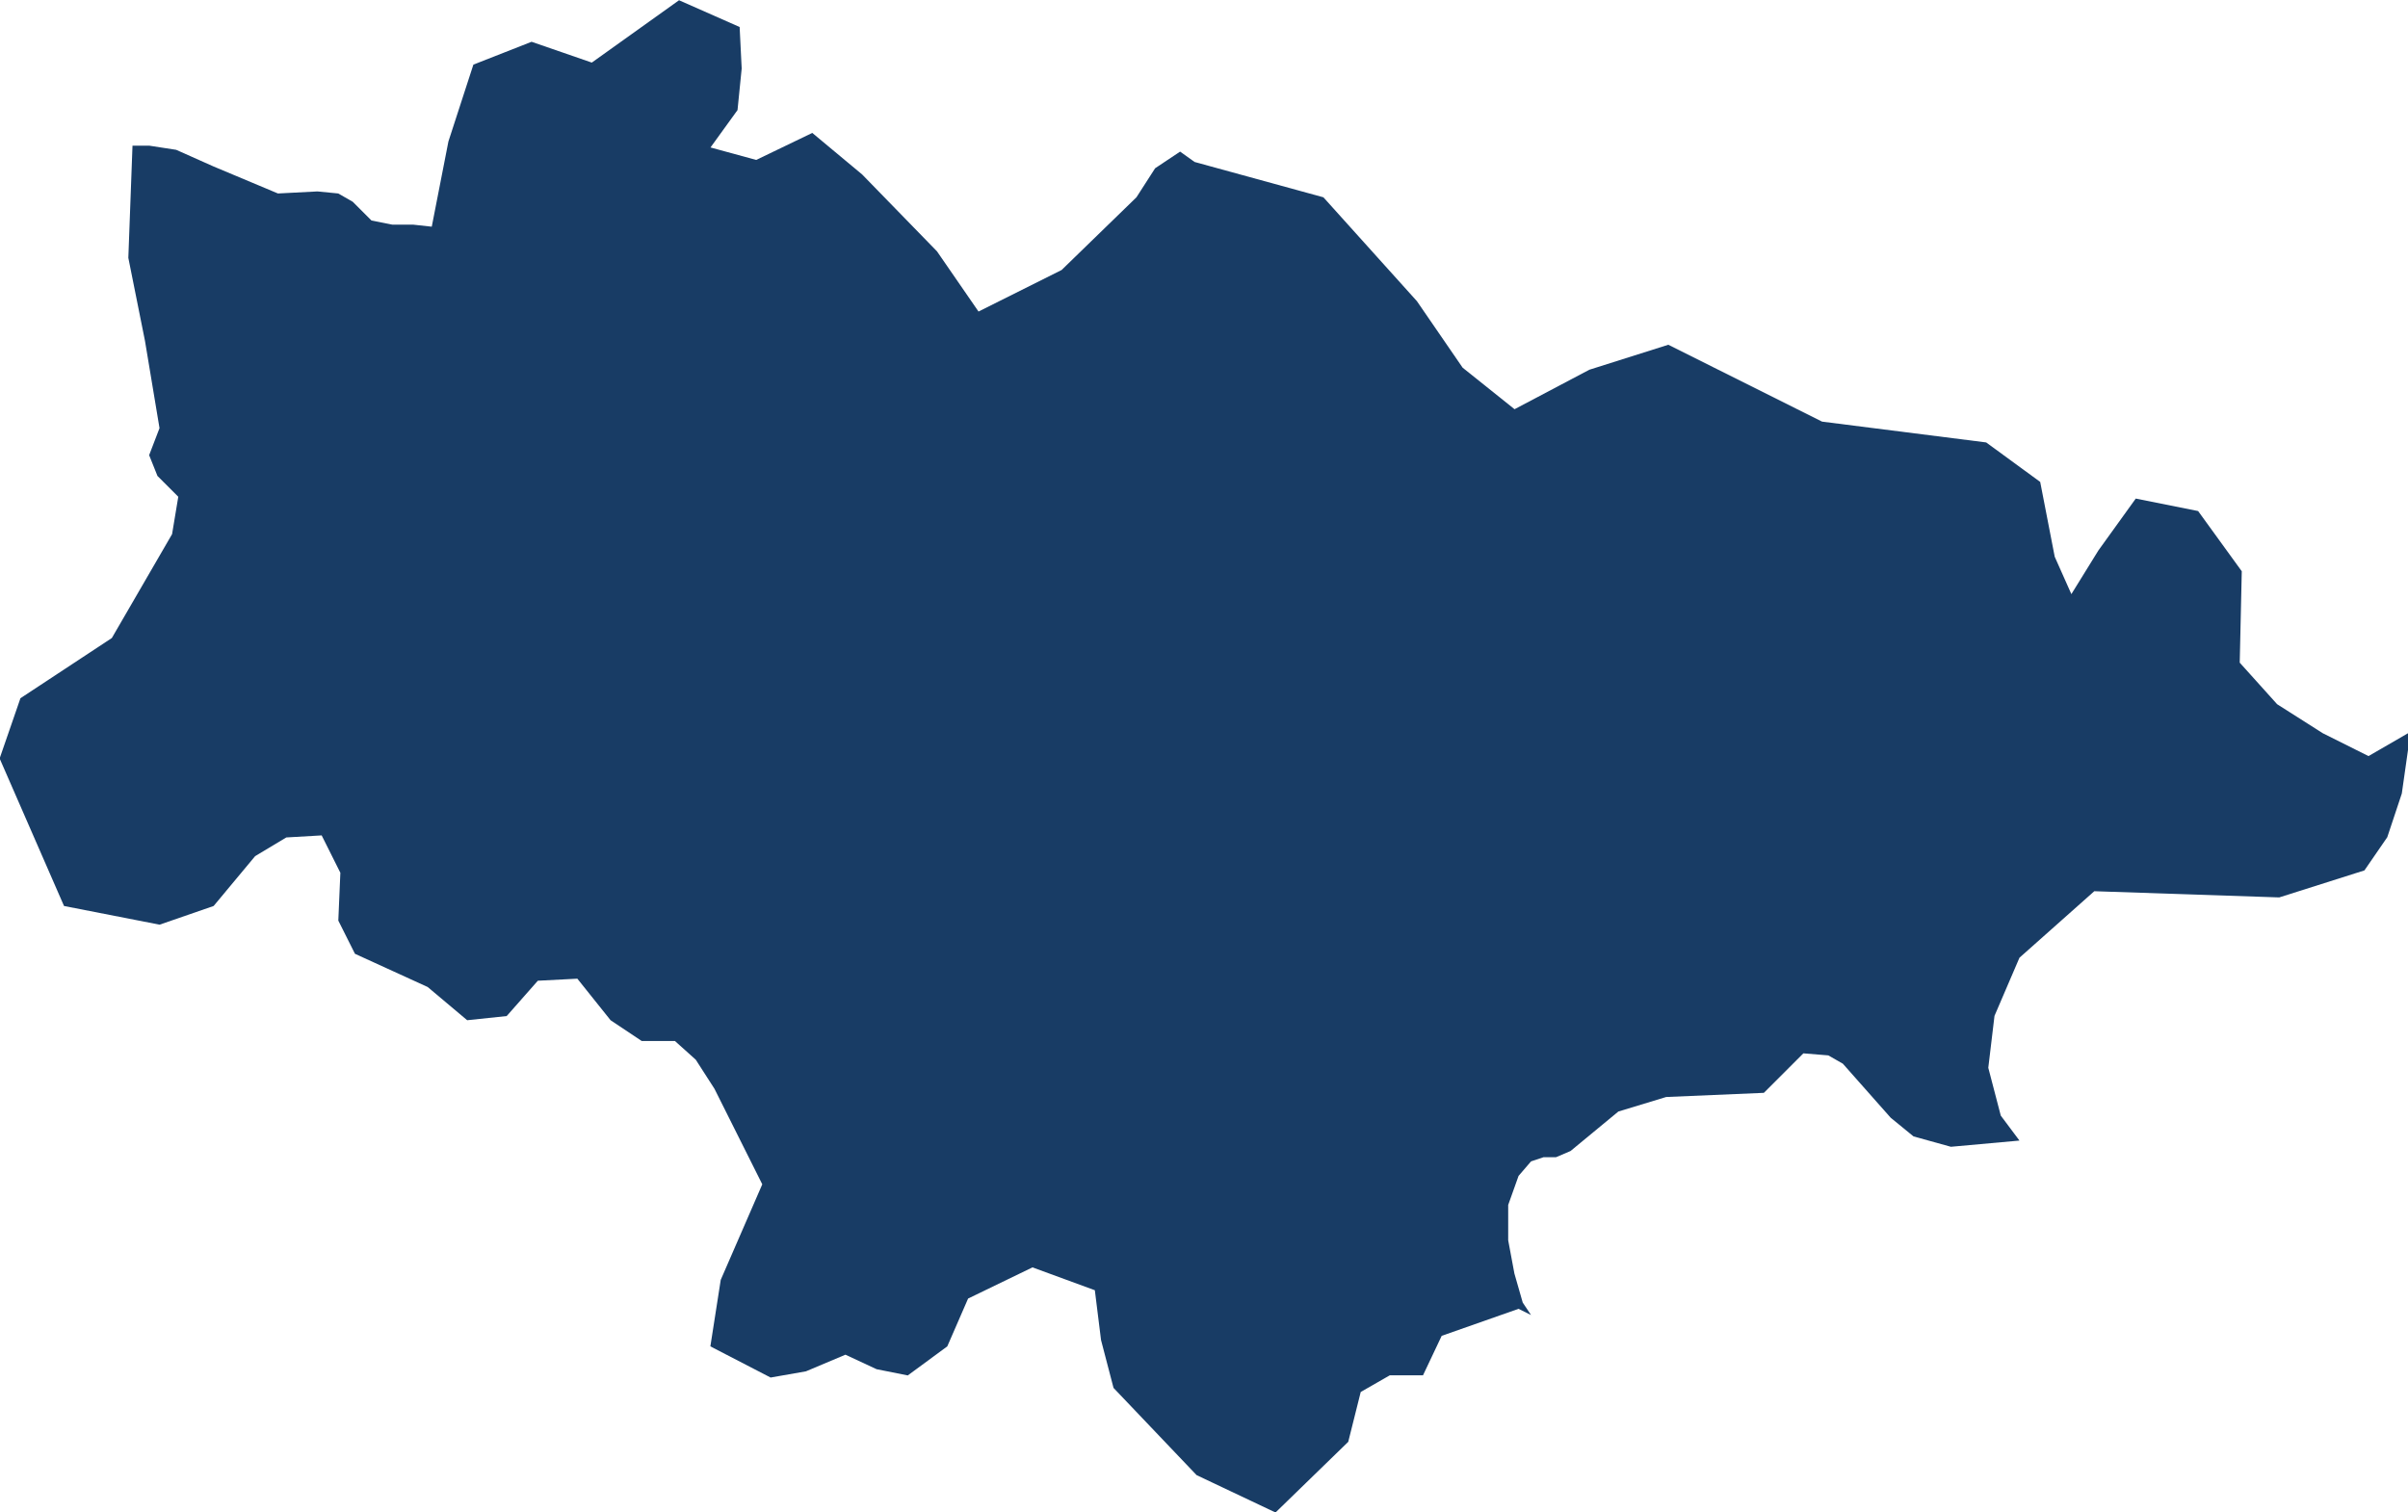 <?xml version="1.0" encoding="UTF-8" standalone="no"?>
<svg
   xmlns:dc="http://purl.org/dc/elements/1.1/"
   xmlns:cc="http://creativecommons.org/ns#"
   xmlns:rdf="http://www.w3.org/1999/02/22-rdf-syntax-ns#"
   xmlns:svg="http://www.w3.org/2000/svg"
   xmlns="http://www.w3.org/2000/svg"
   id="svg5718"
   version="1.1"
   viewBox="0 0 30.665 19.262"
   height="19.262mm"
   width="30.665mm">
  <defs
     id="defs5712" />
  <g
     transform="translate(-135.858,-167.173)"
     id="layer1">
    <path
       style="stroke-width:0.265;fill:#183c65;fill-opacity:1"
       id="path8"
       d="m 145.277,167.517 0.026,0.529 -0.053,0.529 -0.344,0.476 0.582,0.159 0.714,-0.344 0.635,0.529 0.953,0.979 0.529,0.767 1.058,-0.529 0.953,-0.926 0.238,-0.37 0.318,-0.212 0.185,0.132 1.64,0.45 1.191,1.323 0.582,0.847 0.661,0.529 0.953,-0.503 1.005,-0.318 1.958,0.979 2.09,0.265 0.688,0.503 0.185,0.953 0.212,0.476 0.344,-0.556 0.476,-0.661 0.794,0.159 0.556,0.767 -0.026,1.164 0.476,0.529 0.582,0.37 0.582,0.291 0.503,-0.291 v 0.212 l -0.079,0.556 -0.185,0.556 -0.291,0.423 -1.085,0.344 -2.355,-0.079 -0.953,0.847 -0.318,0.741 -0.079,0.661 0.159,0.609 0.238,0.318 -0.873,0.079 -0.476,-0.132 -0.291,-0.238 -0.609,-0.688 -0.185,-0.106 -0.318,-0.026 -0.503,0.503 -1.244,0.053 -0.609,0.185 -0.609,0.503 -0.185,0.079 h -0.159 l -0.159,0.053 -0.159,0.185 -0.132,0.37 v 0.45 l 0.079,0.423 0.106,0.37 0.106,0.159 v 0 l -0.159,-0.079 -0.979,0.344 -0.238,0.503 h -0.423 l -0.37,0.212 -0.159,0.635 -0.926,0.9 -1.005,-0.476 -1.058,-1.111 -0.159,-0.609 -0.079,-0.635 -0.794,-0.291 -0.82,0.397 -0.265,0.609 -0.503,0.37 -0.397,-0.079 -0.397,-0.185 -0.503,0.212 -0.45,0.079 -0.767,-0.397 0.132,-0.847 0.529,-1.217 -0.609,-1.217 -0.238,-0.37 -0.265,-0.238 h -0.423 l -0.397,-0.265 -0.423,-0.529 -0.503,0.026 -0.397,0.45 -0.503,0.053 -0.503,-0.423 -0.926,-0.423 -0.212,-0.423 0.026,-0.609 -0.238,-0.476 -0.45,0.026 -0.397,0.238 -0.529,0.635 -0.688,0.238 -1.217,-0.238 -0.82,-1.879 0.265,-0.767 1.164,-0.767 0.767,-1.323 0.079,-0.476 -0.265,-0.265 -0.106,-0.265 0.132,-0.344 -0.185,-1.111 -0.212,-1.058 0.053,-1.429 h 0.212 l 0.344,0.053 0.476,0.212 0.82,0.344 0.503,-0.026 0.265,0.026 0.185,0.106 0.238,0.238 0.265,0.053 h 0.265 l 0.238,0.026 0.212,-1.085 0.318,-0.979 0.741,-0.291 0.767,0.265 1.111,-0.794 z m 0,0"
       class="st0" />
  </g>
</svg>
